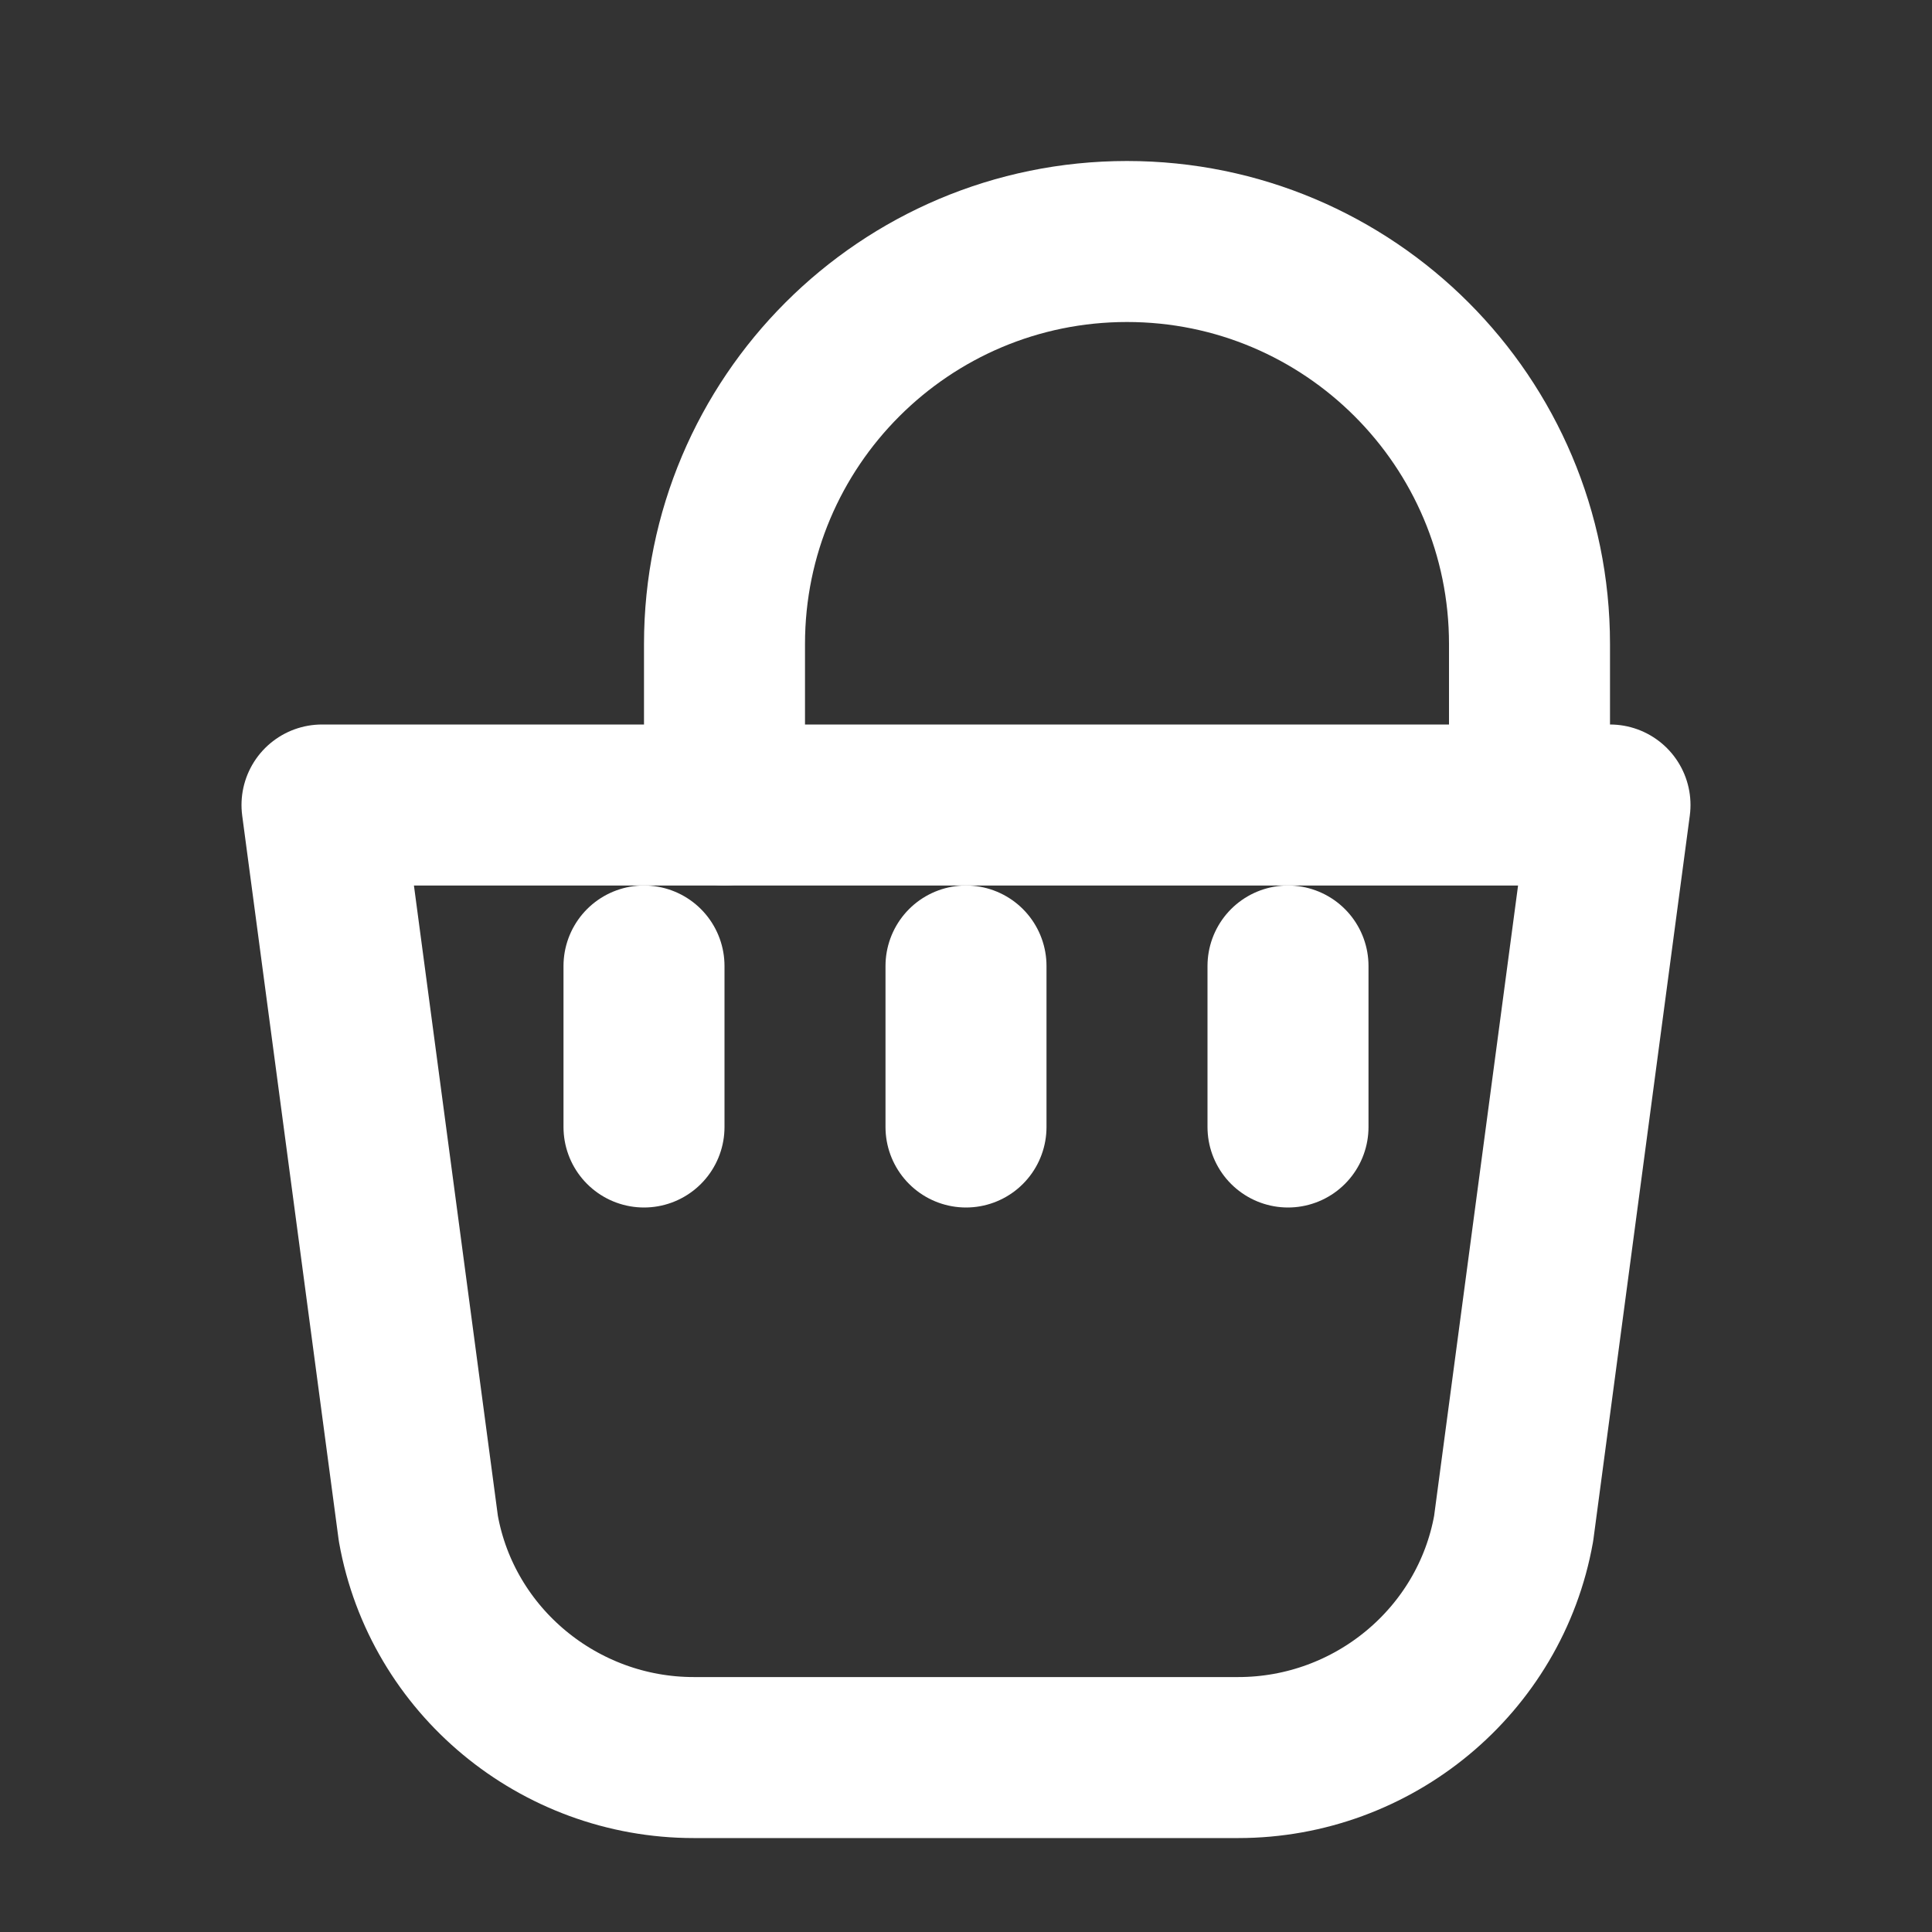 <svg width="64" height="64" viewBox="0 0 24 24" fill="none" xmlns="http://www.w3.org/2000/svg">
<rect x="0" y="0" width="24" height="24" fill="#333333" stroke="none"/>
<path d="M9 10V8C9 5.239 11.239 3 14 3C16.761 3 19 5.239 19 8V10" stroke="white" stroke-width="2" stroke-linecap="round" stroke-linejoin="round"/>
<path d="M12 14V12" stroke="white" stroke-width="2" stroke-linecap="round" stroke-linejoin="round"/>
<path d="M4 10H20L18.803 18.988C18.51 20.634 17.056 21.833 15.383 21.833H8.617C6.944 21.833 5.49 20.634 5.197 18.988L4 10Z" stroke="white" stroke-width="2" stroke-linecap="round" stroke-linejoin="round"/>
<path d="M8 14V12" stroke="white" stroke-width="2" stroke-linecap="round" stroke-linejoin="round"/>
<path d="M16 14V12" stroke="white" stroke-width="2" stroke-linecap="round" stroke-linejoin="round"/>
</svg>